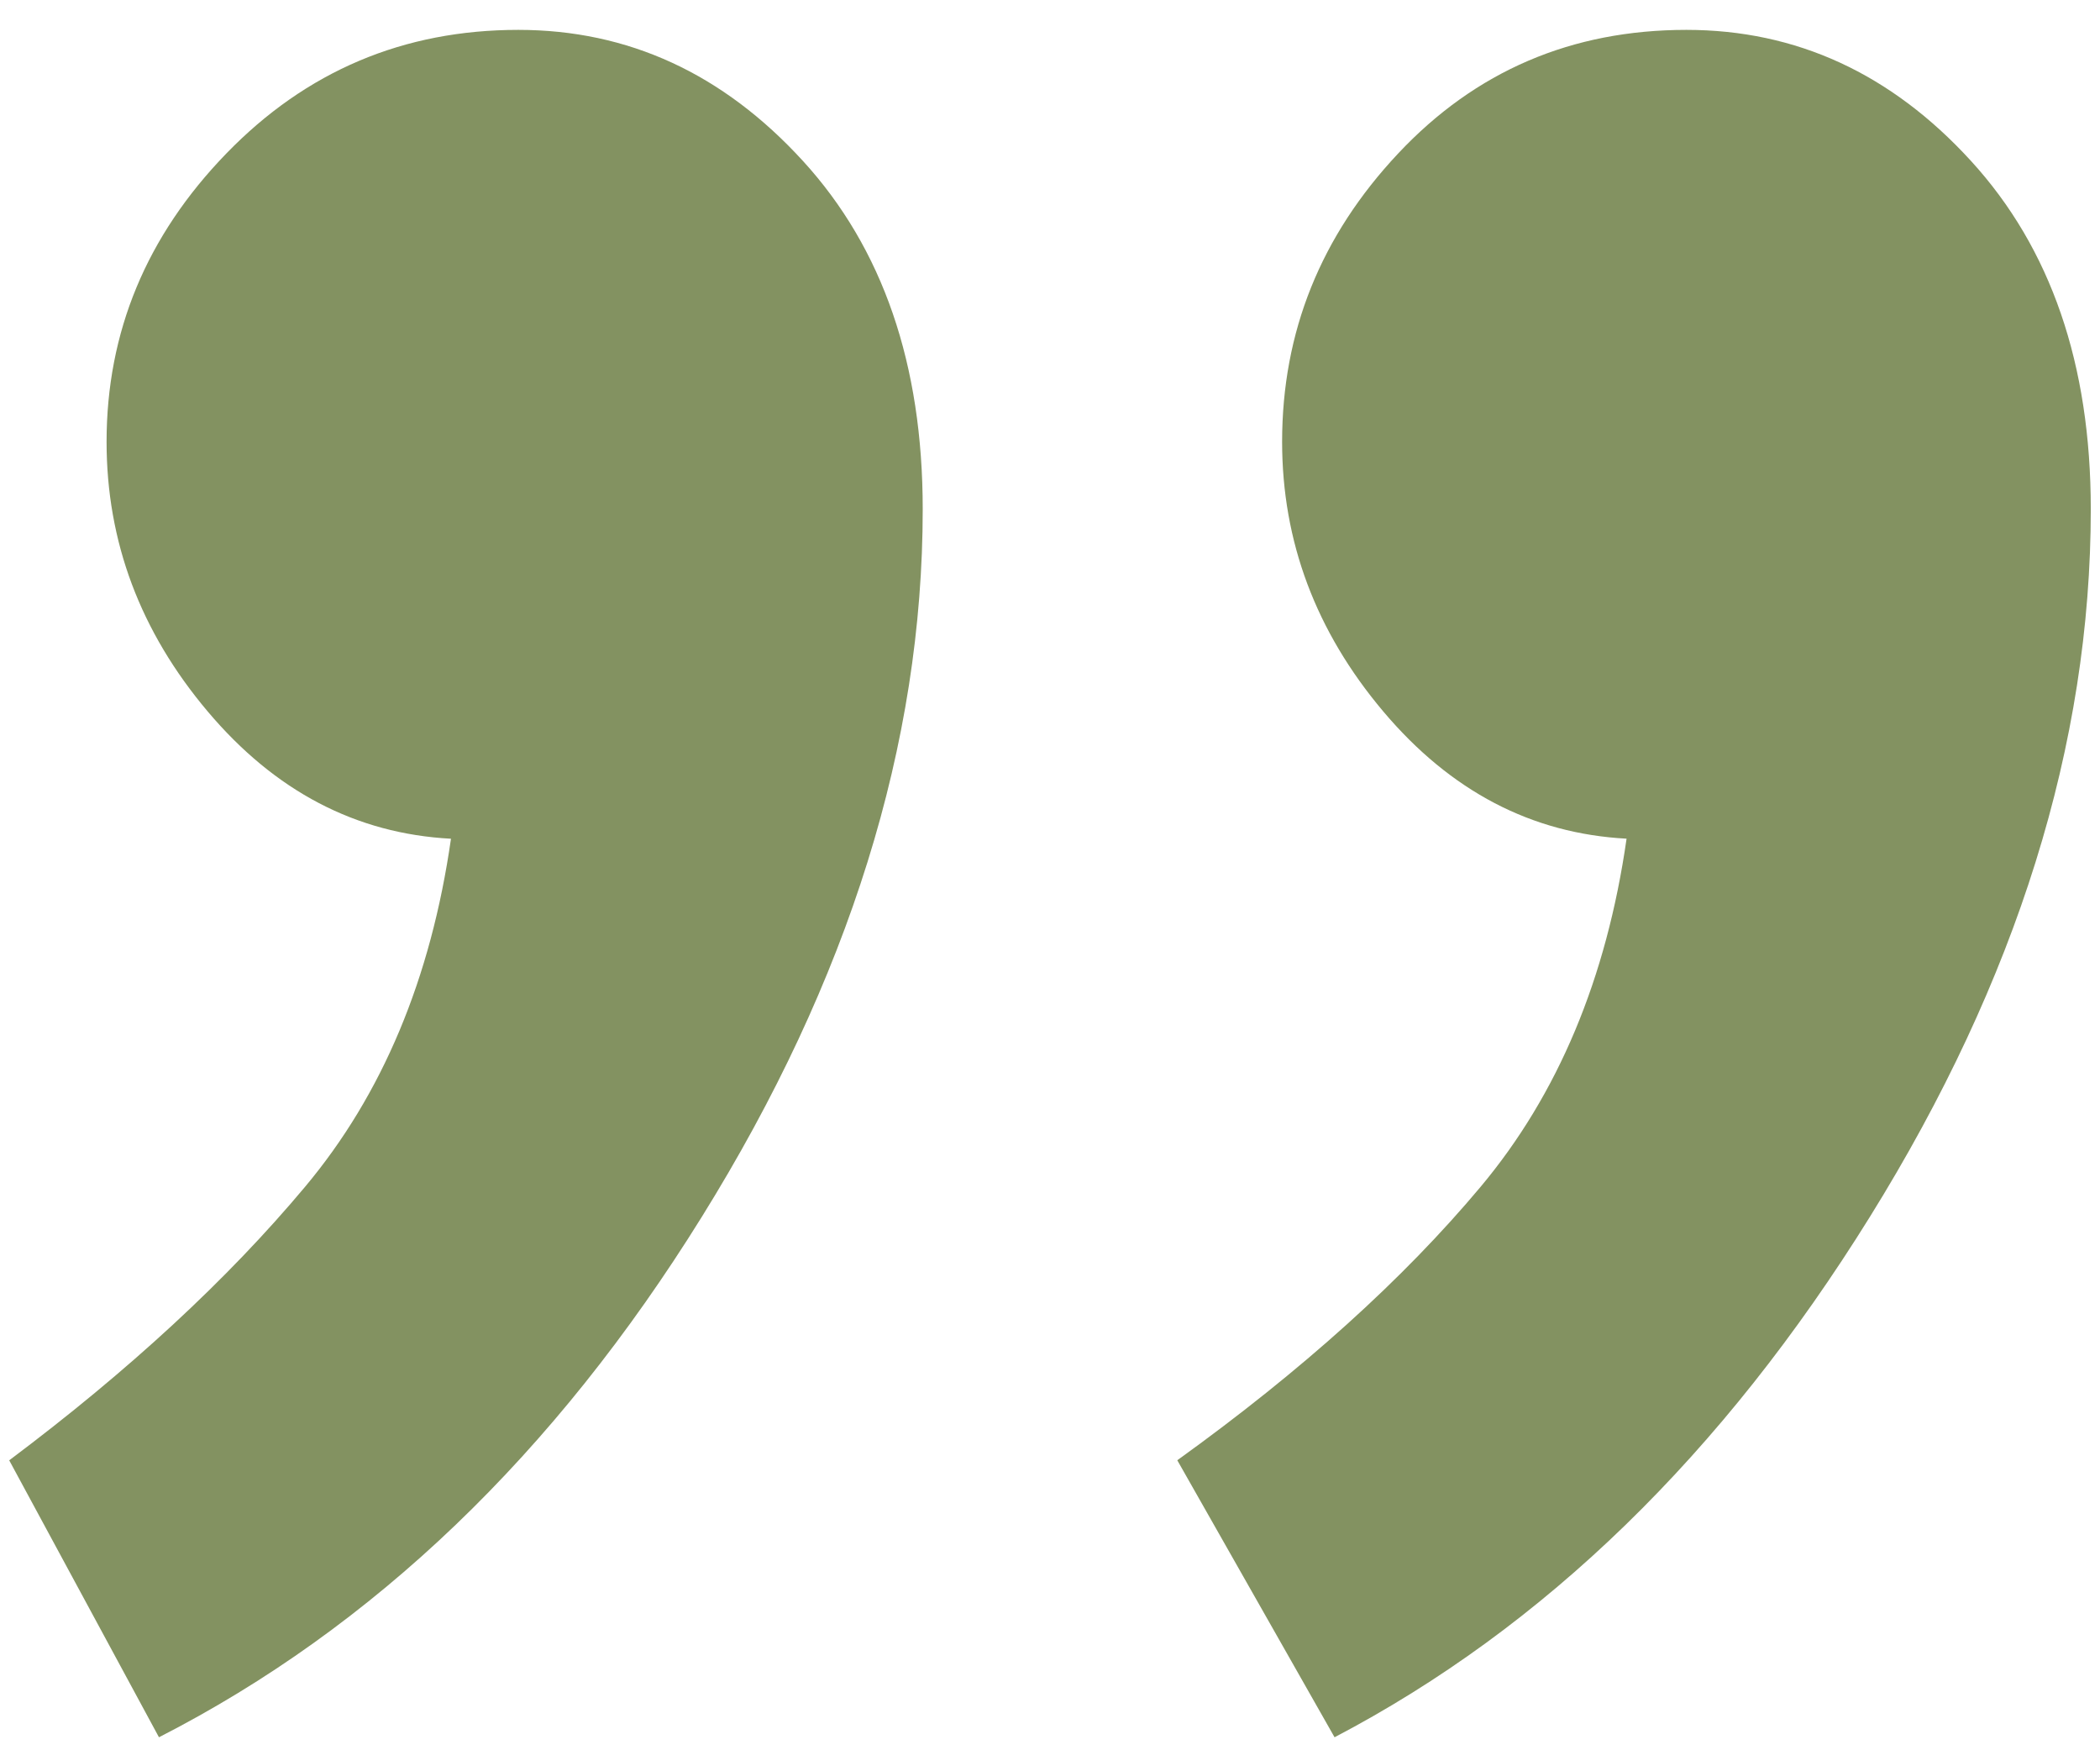 <svg width="36" height="30" viewBox="0 0 36 30" xmlns="http://www.w3.org/2000/svg">
    <path d="M28.91.512c1.883 0 3.51.749 4.878 2.246 1.37 1.498 2.054 3.487 2.054 5.969 0 4.022-1.262 8.065-3.787 12.13-2.524 4.065-5.583 7.038-9.177 8.92l-2.696-4.748c2.14-1.54 3.872-3.102 5.199-4.686 1.326-1.583 2.16-3.572 2.503-5.968-1.626-.086-3.017-.813-4.172-2.182-1.155-1.37-1.733-2.91-1.733-4.621 0-1.883.663-3.53 1.99-4.942C25.295 1.218 26.942.512 28.91.512zm-20.024 0c1.883 0 3.509.749 4.878 2.246 1.37 1.498 2.054 3.487 2.054 5.969 0 4.022-1.262 8.065-3.787 12.13-2.524 4.065-5.626 7.038-9.306 8.92L.158 25.03c2.054-1.54 3.744-3.102 5.07-4.686 1.327-1.583 2.16-3.572 2.503-5.968-1.626-.086-3.016-.813-4.171-2.182-1.156-1.37-1.733-2.91-1.733-4.621 0-1.883.684-3.53 2.053-4.942C5.25 1.218 6.918.512 8.886.512z" fill="#839261" fill-rule="nonzero"/>
</svg>
